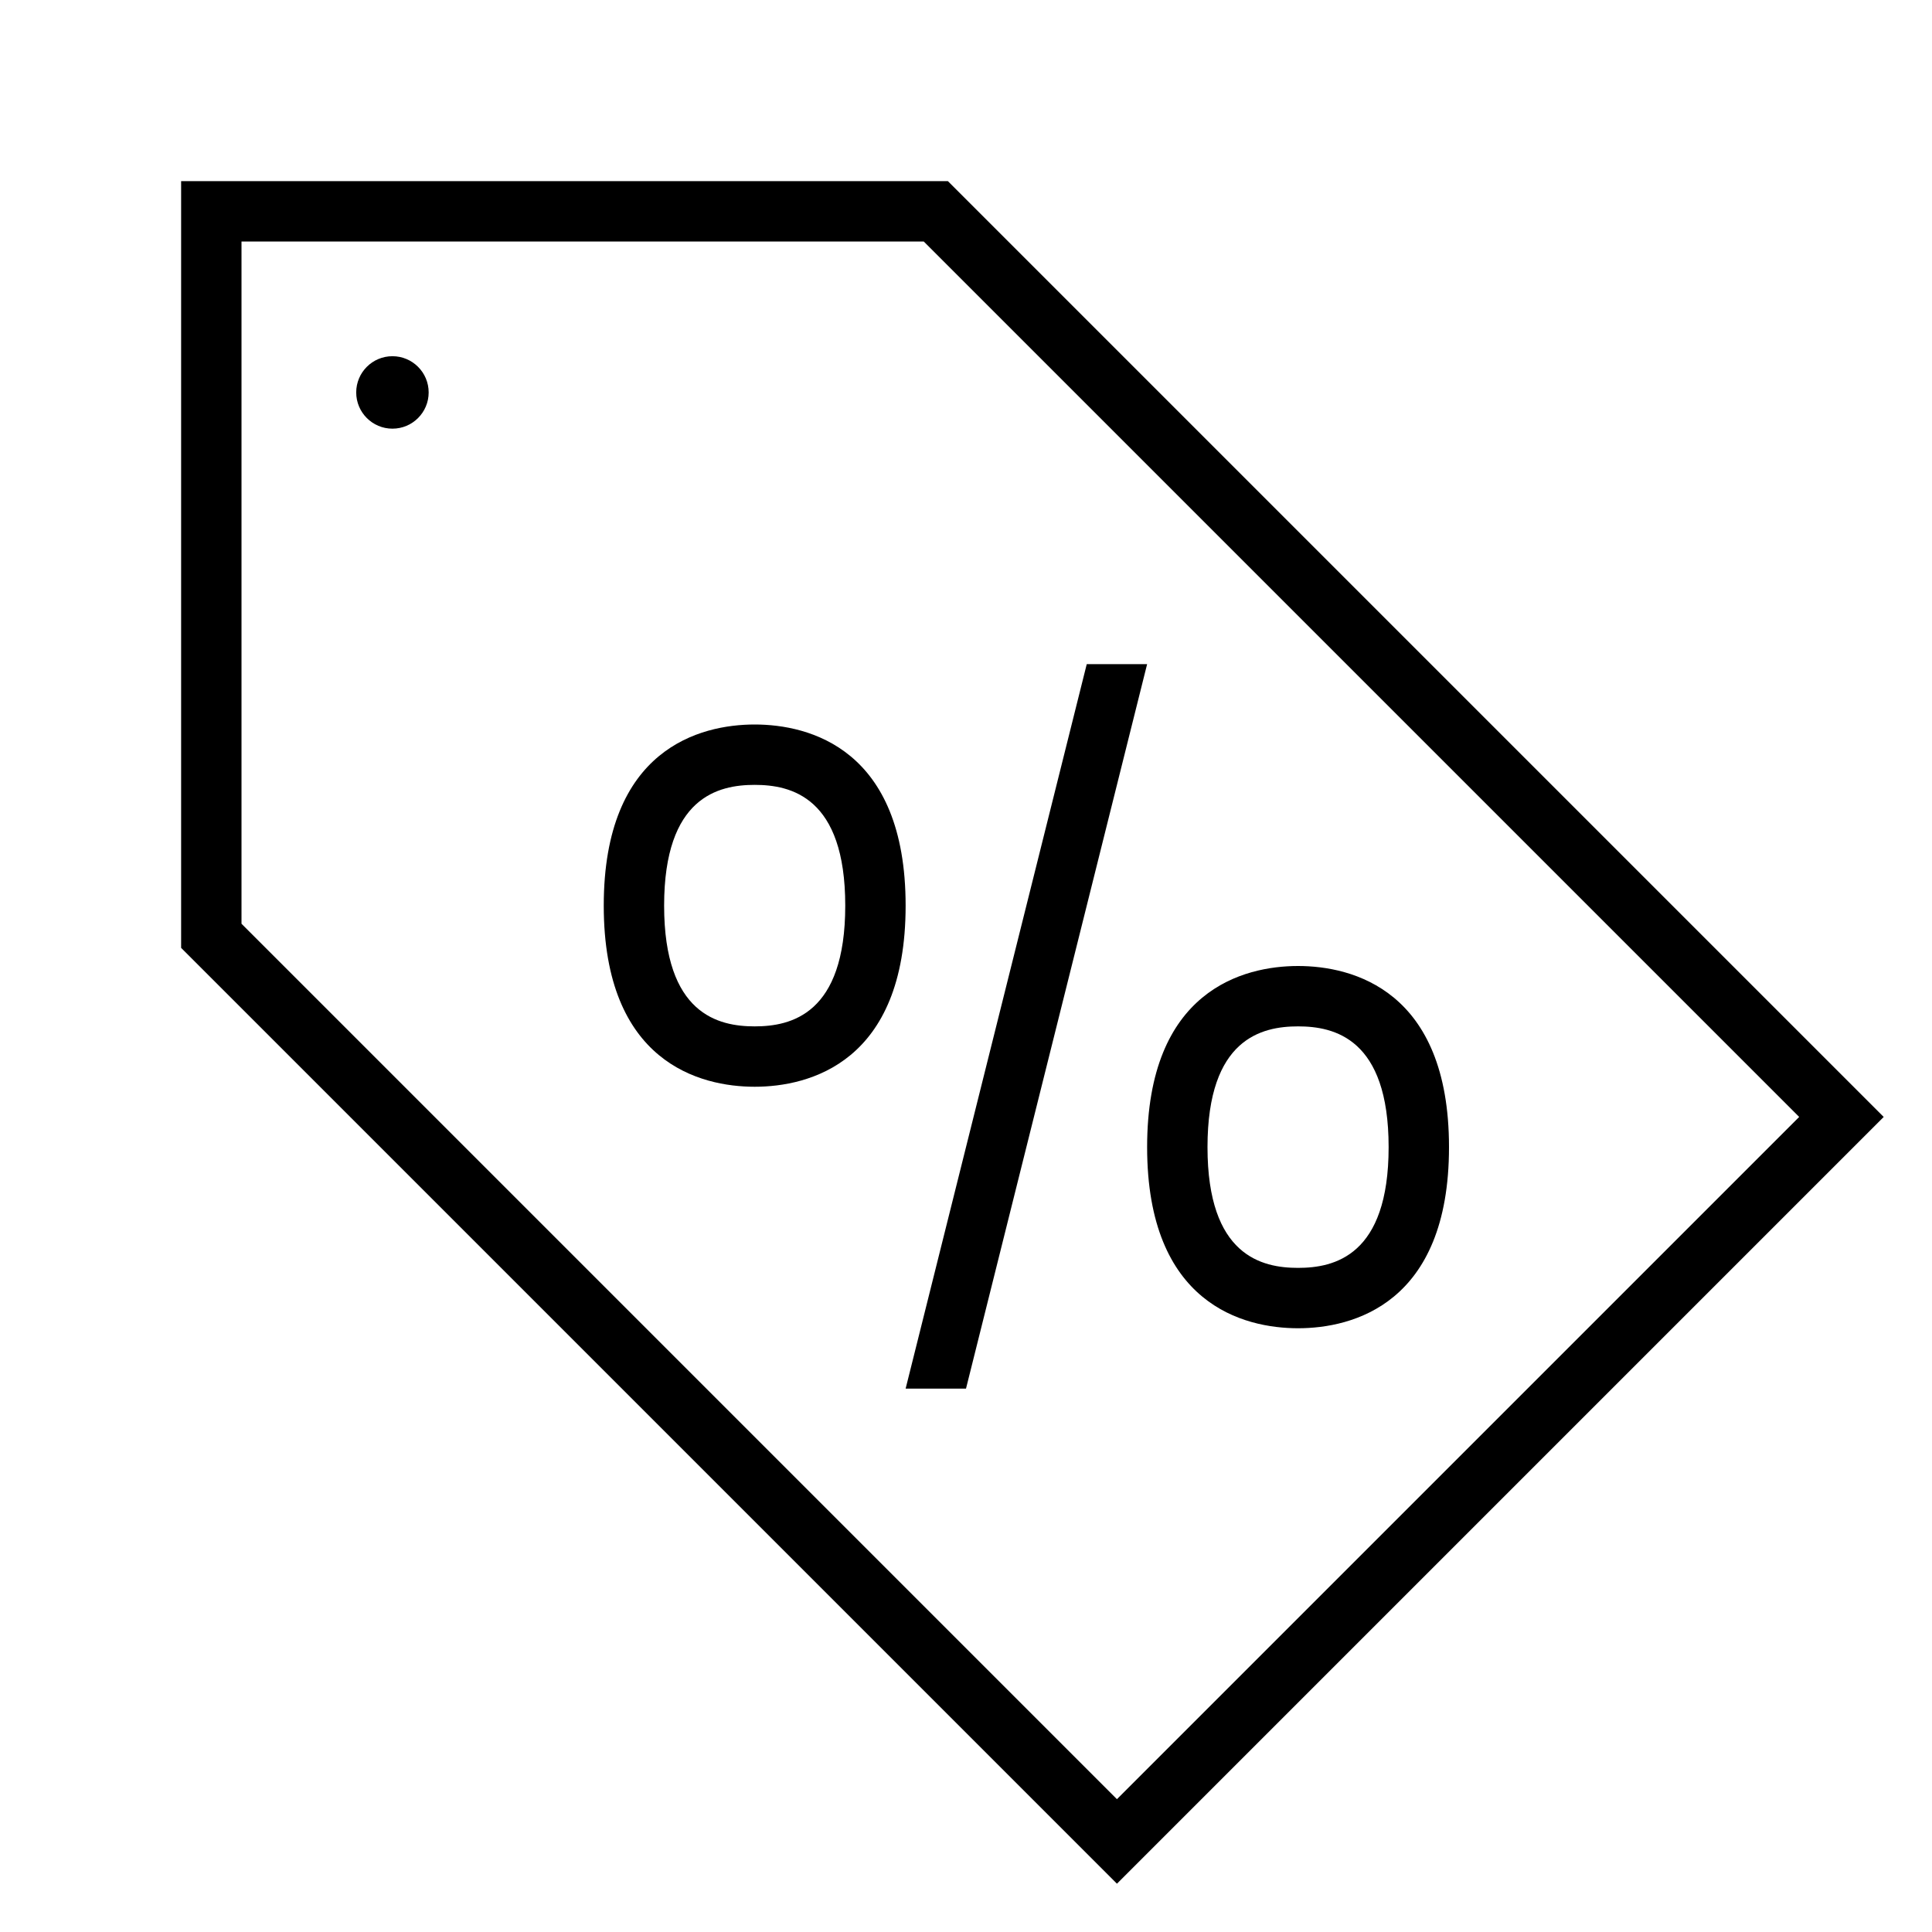 <?xml version="1.0" encoding="utf-8"?>
<!-- Generator: Adobe Illustrator 24.0.2, SVG Export Plug-In . SVG Version: 6.00 Build 0)  -->
<svg version="1.1" id="Capa_1" xmlns="http://www.w3.org/2000/svg" xmlns:xlink="http://www.w3.org/1999/xlink" x="0px" y="0px"
	 viewBox="0 0 32 32" style="enable-background:new 0 0 32 32;" xml:space="preserve">
<g>
	<path d="M15.7,3H3v12.7l15.5,15.5l12.7-12.7L15.7,3z M4,15.3V4h11.3l14.5,14.5L18.5,29.8L4,15.3z"/>
	<polygon points="18,11 15,23 16,23 19,11 	"/>
	<path d="M12.5,12c-0.9,0-2.5,0.4-2.5,3s1.6,3,2.5,3s2.5-0.4,2.5-3S13.4,12,12.5,12z M12.5,17c-0.6,0-1.5-0.2-1.5-2s0.9-2,1.5-2
		s1.5,0.2,1.5,2S13.1,17,12.5,17z"/>
	<path d="M21.5,16c-0.9,0-2.5,0.4-2.5,3s1.6,3,2.5,3s2.5-0.4,2.5-3S22.4,16,21.5,16z M21.5,21c-0.6,0-1.5-0.2-1.5-2s0.9-2,1.5-2
		s1.5,0.2,1.5,2S22.1,21,21.5,21z"/>
	<circle cx="6.5" cy="6.5" r="0.6"/>
</g>
</svg>
